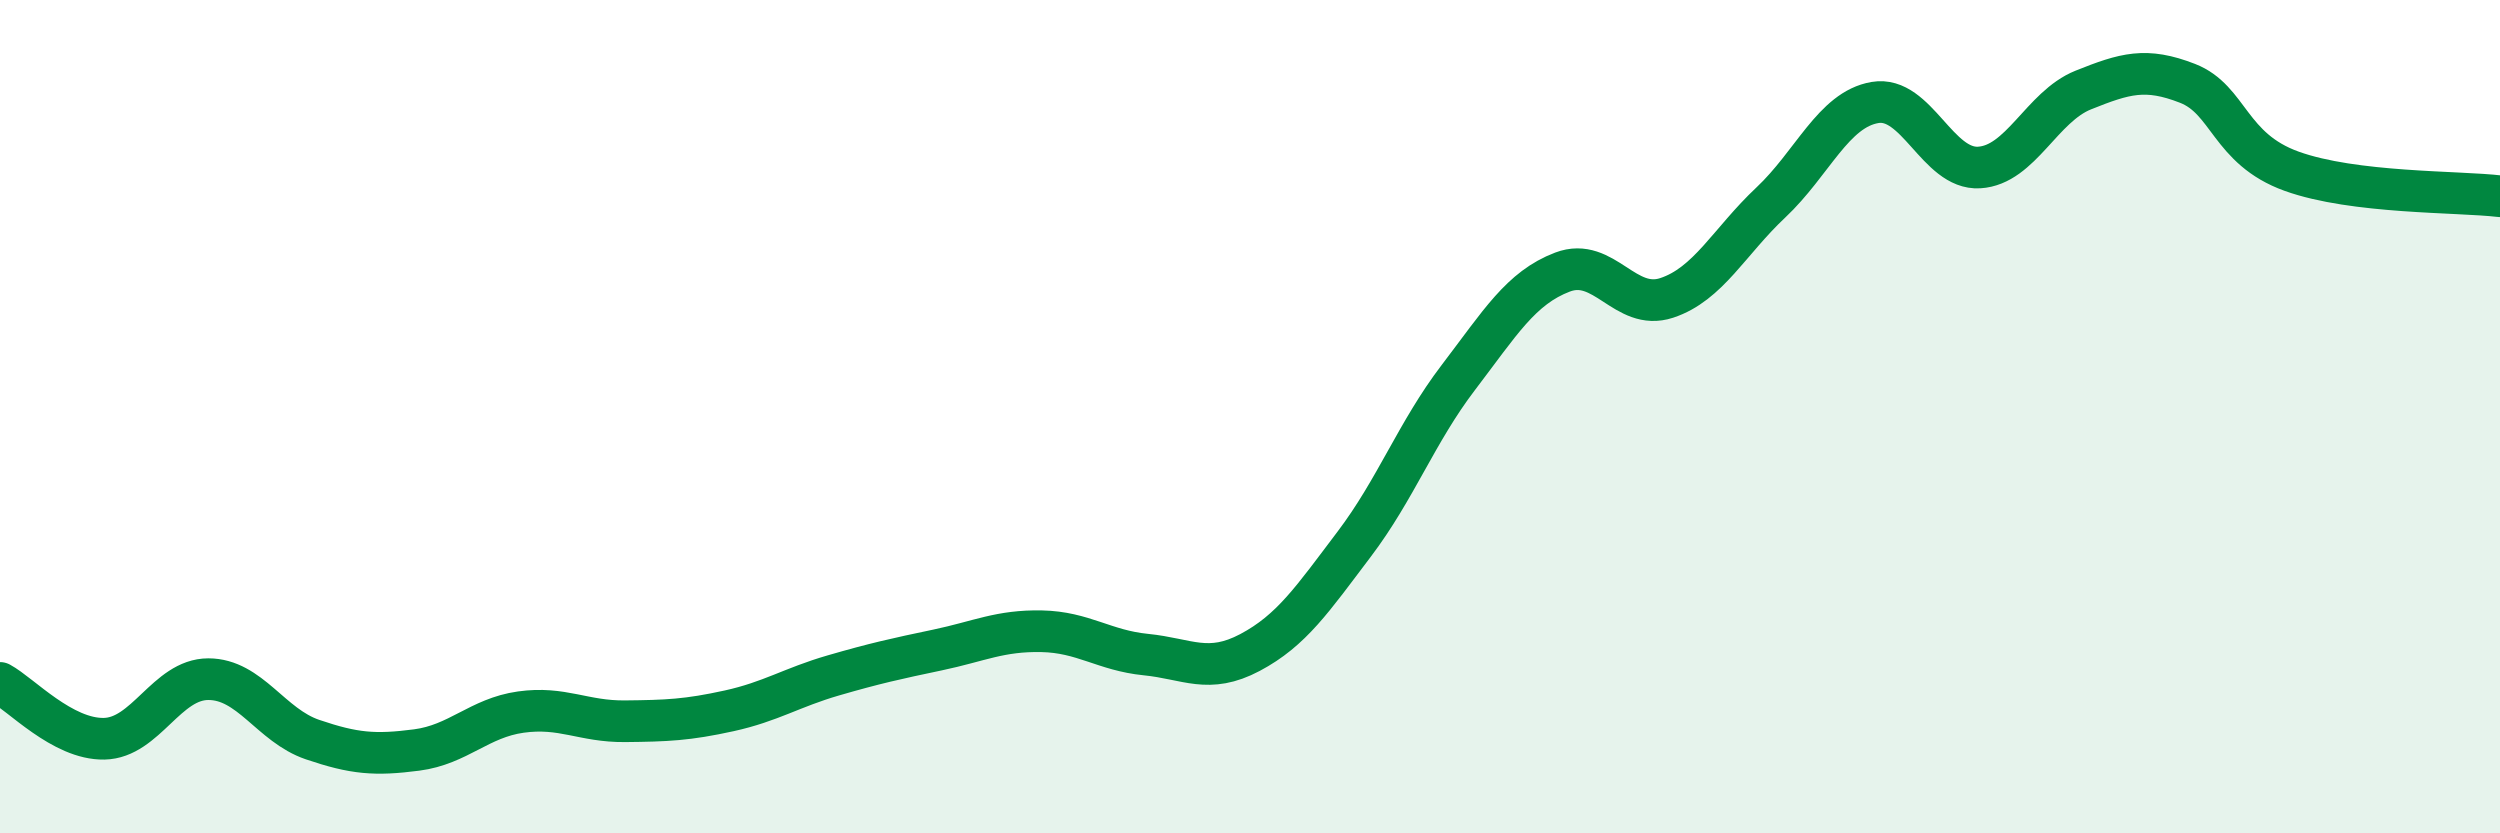 
    <svg width="60" height="20" viewBox="0 0 60 20" xmlns="http://www.w3.org/2000/svg">
      <path
        d="M 0,16.39 C 0.5,16.66 1.5,17.75 2.5,17.73 C 3.5,17.71 4,16.3 5,16.3 C 6,16.3 6.5,17.41 7.5,17.75 C 8.5,18.09 9,18.13 10,18 C 11,17.87 11.5,17.23 12.5,17.09 C 13.5,16.95 14,17.32 15,17.31 C 16,17.3 16.5,17.28 17.5,17.06 C 18.5,16.84 19,16.5 20,16.21 C 21,15.92 21.5,15.81 22.5,15.6 C 23.5,15.39 24,15.13 25,15.15 C 26,15.17 26.5,15.61 27.5,15.71 C 28.5,15.81 29,16.19 30,15.66 C 31,15.13 31.5,14.38 32.5,13.06 C 33.5,11.74 34,10.37 35,9.06 C 36,7.75 36.5,6.91 37.5,6.53 C 38.5,6.15 39,7.48 40,7.15 C 41,6.82 41.5,5.8 42.5,4.86 C 43.5,3.92 44,2.63 45,2.46 C 46,2.29 46.5,4.08 47.5,4.02 C 48.5,3.96 49,2.56 50,2.16 C 51,1.76 51.5,1.61 52.5,2 C 53.5,2.39 53.5,3.57 55,4.11 C 56.5,4.65 59,4.59 60,4.71L60 20L0 20Z"
        fill="#008740"
        opacity="0.1"
        stroke-linecap="round"
        stroke-linejoin="round"
      />
      <path
        d="M 0,16.39 C 0.5,16.66 1.5,17.75 2.5,17.73 C 3.5,17.71 4,16.3 5,16.3 C 6,16.3 6.5,17.41 7.5,17.75 C 8.5,18.09 9,18.13 10,18 C 11,17.87 11.5,17.23 12.5,17.09 C 13.5,16.95 14,17.32 15,17.31 C 16,17.3 16.5,17.28 17.5,17.06 C 18.5,16.84 19,16.5 20,16.21 C 21,15.92 21.5,15.81 22.5,15.6 C 23.5,15.39 24,15.13 25,15.15 C 26,15.17 26.5,15.61 27.5,15.71 C 28.5,15.81 29,16.19 30,15.66 C 31,15.13 31.5,14.38 32.5,13.06 C 33.5,11.74 34,10.37 35,9.06 C 36,7.75 36.5,6.91 37.5,6.53 C 38.5,6.15 39,7.48 40,7.15 C 41,6.82 41.5,5.8 42.5,4.86 C 43.5,3.92 44,2.63 45,2.46 C 46,2.29 46.5,4.08 47.5,4.02 C 48.5,3.96 49,2.56 50,2.16 C 51,1.76 51.5,1.61 52.5,2 C 53.5,2.39 53.5,3.57 55,4.11 C 56.5,4.65 59,4.59 60,4.71"
        stroke="#008740"
        stroke-width="1"
        fill="none"
        stroke-linecap="round"
        stroke-linejoin="round"
      />
    </svg>
  